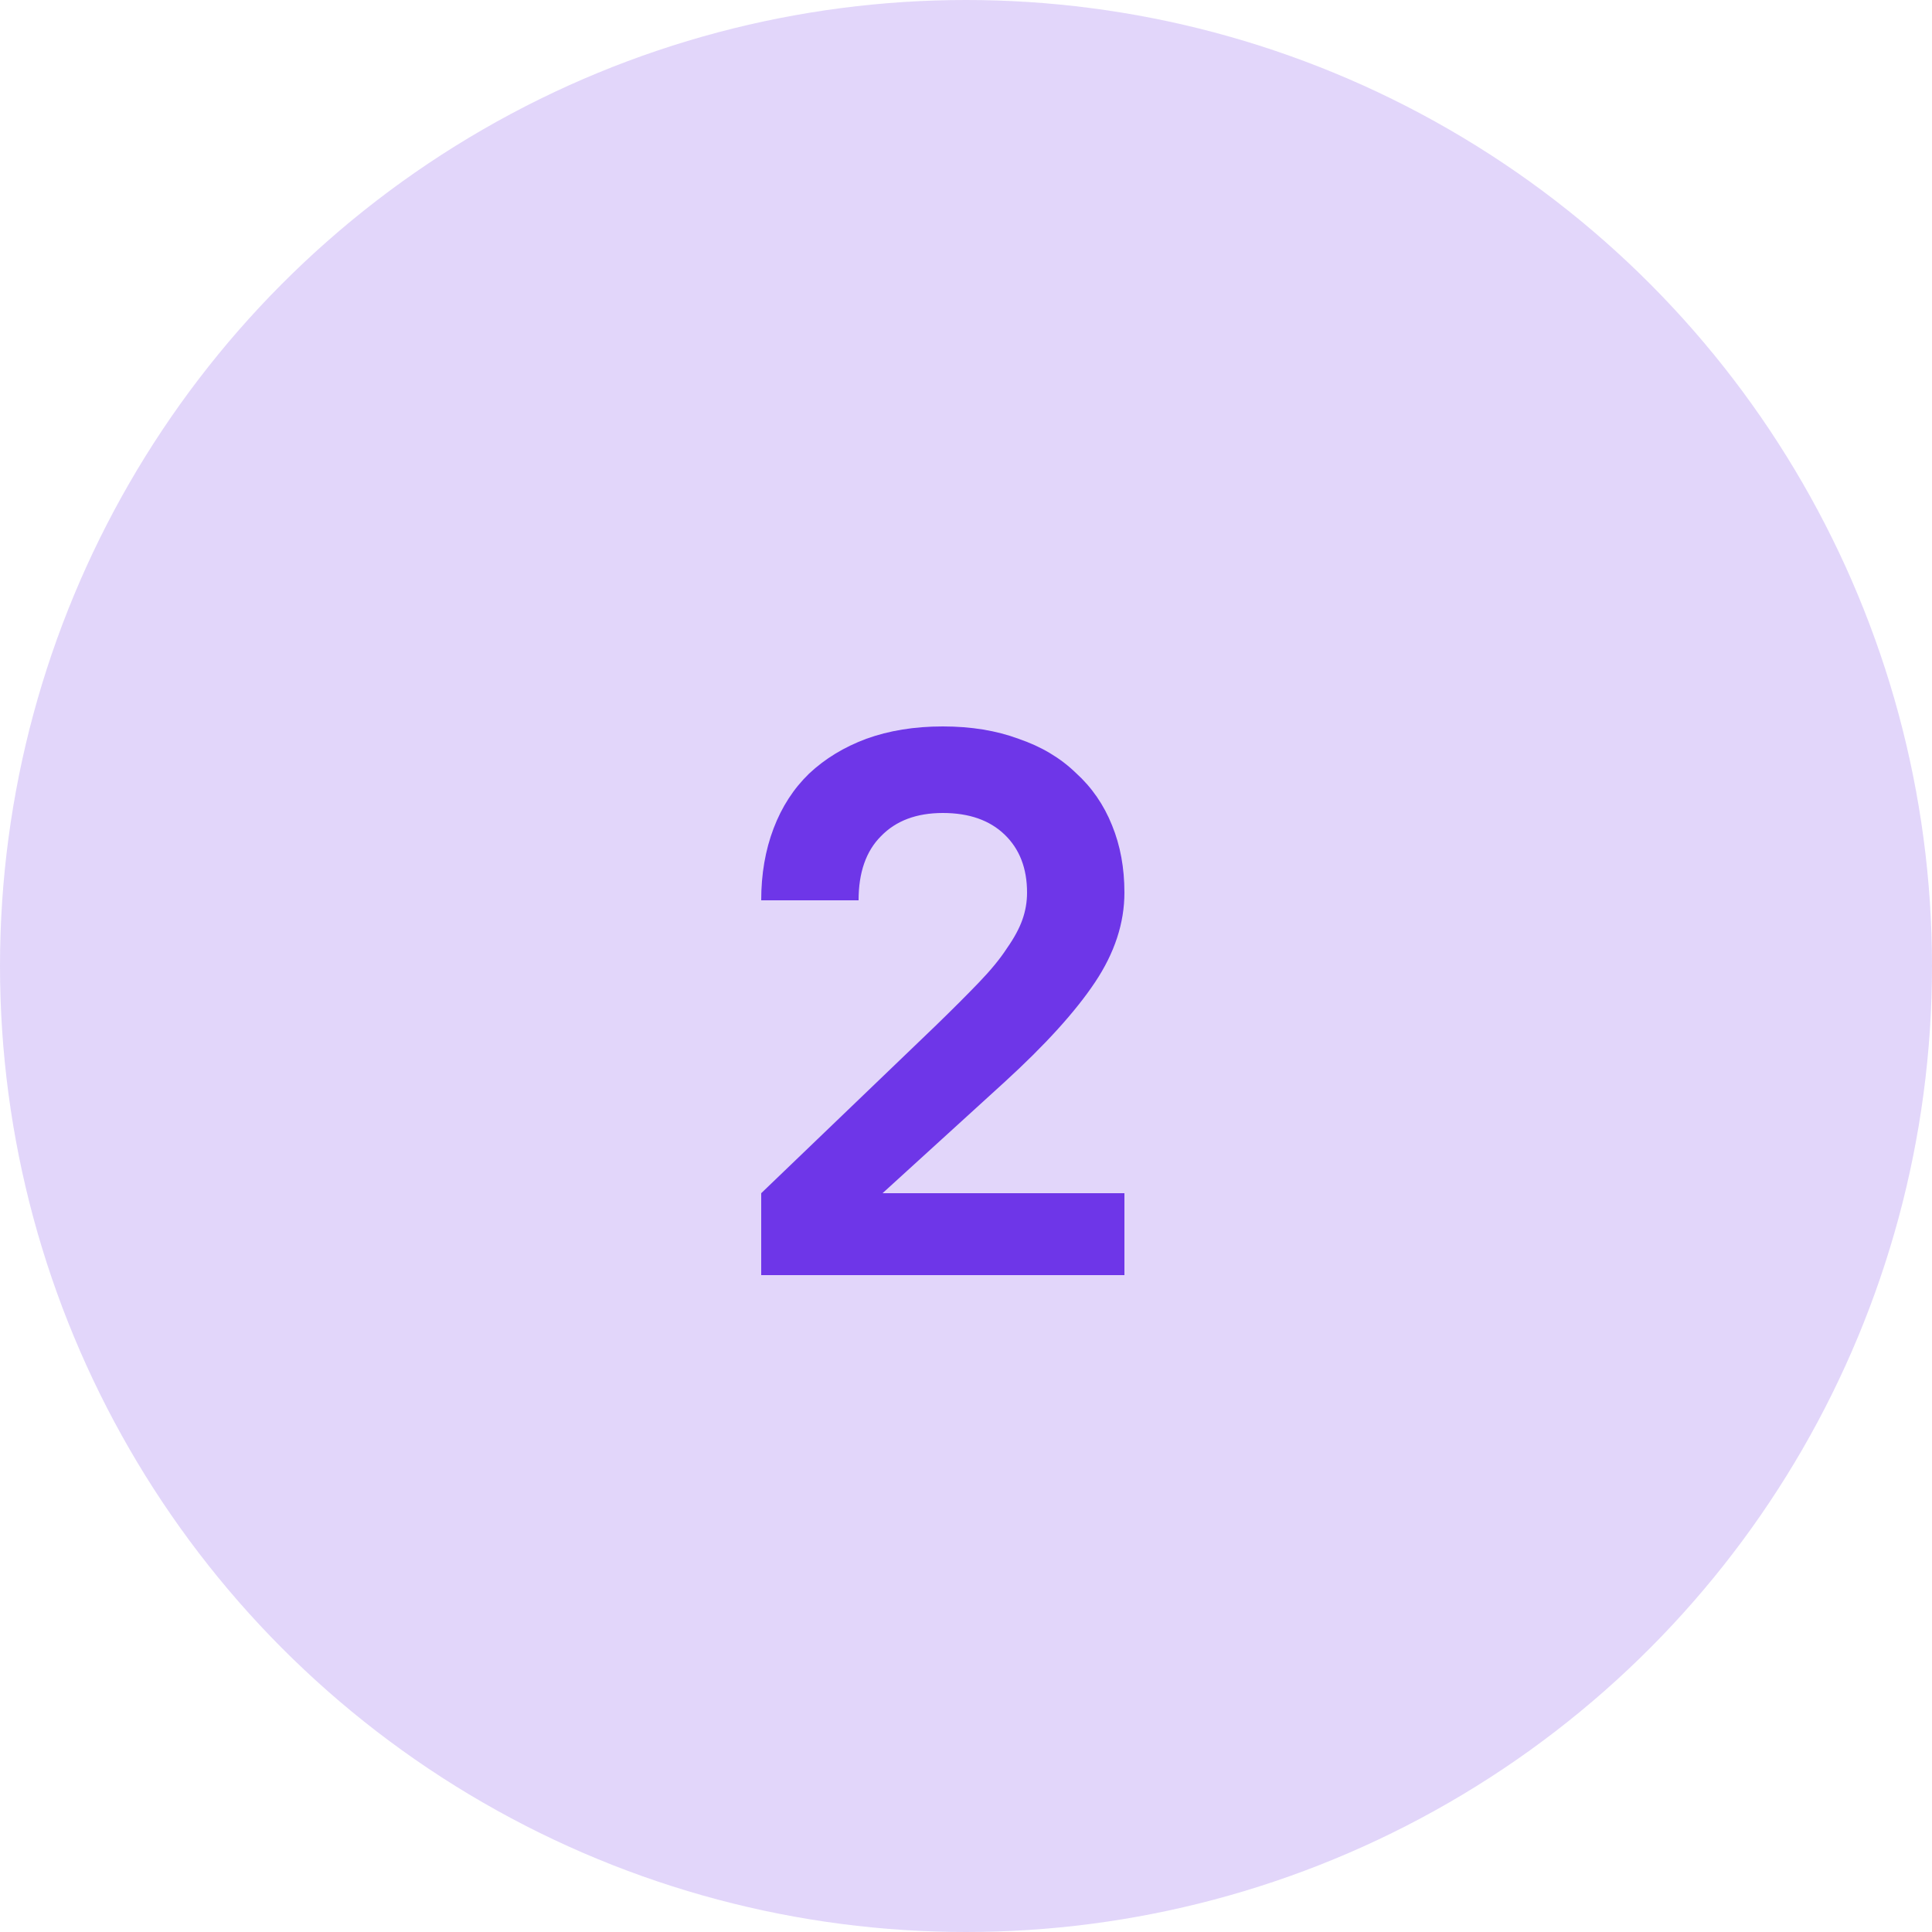 <svg width="50" height="50" viewBox="0 0 50 50" fill="none" xmlns="http://www.w3.org/2000/svg">
<circle opacity="0.2" cx="25" cy="25" r="25" fill="#6E36E8"/>
<path d="M19.7 30.88L24.22 26.54C24.66 26.113 25.033 25.74 25.34 25.42C25.647 25.1 25.887 24.807 26.06 24.54C26.247 24.273 26.38 24.027 26.46 23.8C26.54 23.573 26.58 23.34 26.58 23.1C26.58 22.473 26.387 21.973 26 21.6C25.613 21.227 25.08 21.04 24.4 21.04C23.72 21.04 23.187 21.24 22.8 21.64C22.413 22.027 22.22 22.58 22.22 23.3H19.7C19.7 22.62 19.807 22 20.02 21.44C20.233 20.88 20.54 20.407 20.94 20.02C21.353 19.633 21.847 19.333 22.42 19.12C23.007 18.907 23.667 18.8 24.4 18.8C25.133 18.8 25.787 18.907 26.36 19.12C26.947 19.32 27.44 19.613 27.84 20C28.253 20.373 28.567 20.827 28.78 21.36C28.993 21.88 29.1 22.46 29.1 23.1C29.1 23.887 28.847 24.66 28.34 25.42C27.833 26.18 27.047 27.047 25.98 28.02L22.84 30.88H29.1V33H19.7V30.88Z" fill="#6E36E8"/>
</svg>
